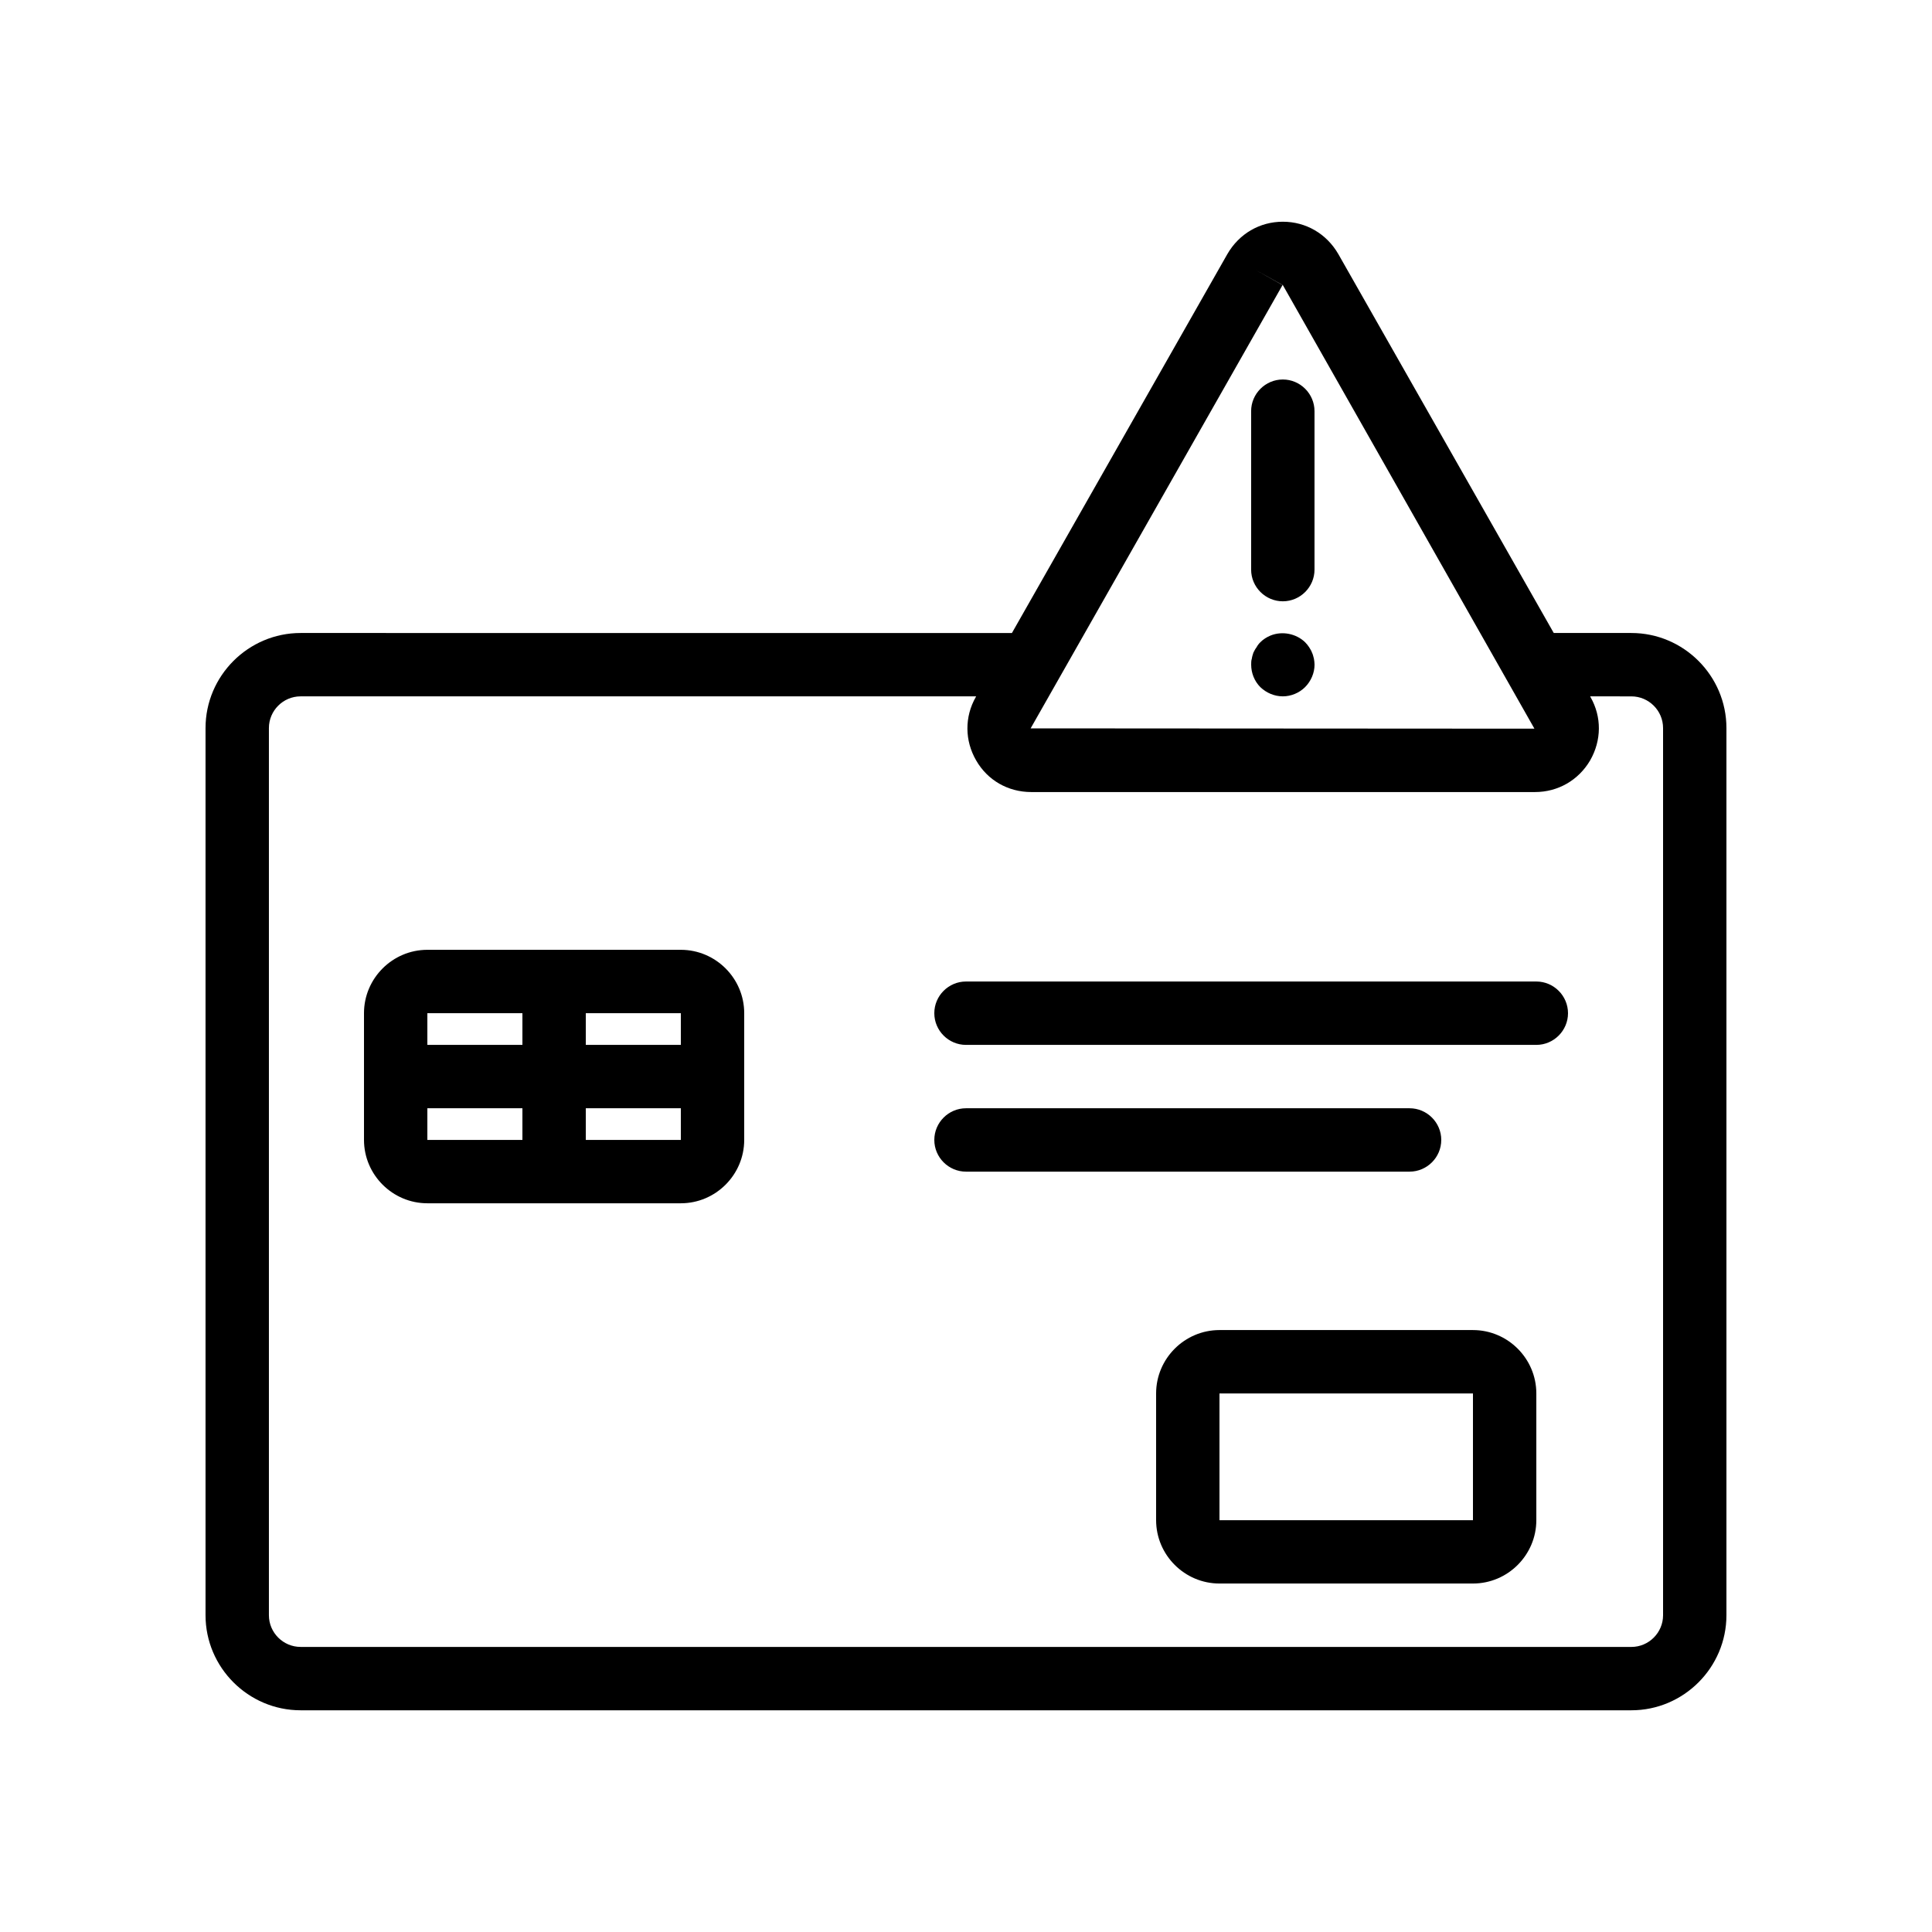 <?xml version="1.0" encoding="UTF-8"?>
<!-- Uploaded to: ICON Repo, www.iconrepo.com, Generator: ICON Repo Mixer Tools -->
<svg fill="#000000" width="800px" height="800px" version="1.1" viewBox="144 144 512 512" xmlns="http://www.w3.org/2000/svg">
 <g>
  <path d="m576.33 311.75h-20.57l-57.098-100.43c-3.109-5.371-8.566-8.562-14.699-8.562-6.129 0-11.586 3.191-14.695 8.566l-57.098 100.43-188.51-0.004c-13.855 0-25.191 11.336-25.191 25.191v235.11c0 13.855 11.336 25.191 25.191 25.191h352.67c13.855 0 25.191-11.336 25.191-25.191v-235.11c0-13.855-11.336-25.191-25.191-25.191zm-92.449-92.195-7.305-4.113 7.391 4.113 66.672 117.55-133.51-0.082zm100.85 352.5c0 4.617-3.777 8.398-8.398 8.398l-352.67-0.004c-4.617 0-8.398-3.777-8.398-8.398v-235.11c0-4.617 3.777-8.398 8.398-8.398h179.02l-0.082 0.168c-3.023 5.289-2.938 11.586 0.082 16.793 3.023 5.289 8.48 8.398 14.609 8.398h133.51c6.047 0 11.504-3.106 14.609-8.398 3.023-5.289 3.106-11.504 0.082-16.793l-0.082-0.168 10.922 0.004c4.617 0 8.398 3.777 8.398 8.398z"/>
  <path d="m534.35 496.48h-67.176c-9.238 0-16.793 7.559-16.793 16.793v33.586c0 9.238 7.559 16.793 16.793 16.793h67.176c9.238 0 16.793-7.559 16.793-16.793v-33.586c0-9.234-7.555-16.793-16.793-16.793zm-67.176 50.383v-33.586h67.176v33.586z"/>
  <path d="m324.43 395.71h-67.176c-9.238 0-16.793 7.559-16.793 16.793v33.586c0 9.238 7.559 16.793 16.793 16.793h67.176c9.238 0 16.793-7.559 16.793-16.793v-33.586c0.004-9.234-7.555-16.793-16.793-16.793zm-25.188 16.797h25.191v8.398h-25.191zm-16.797 33.586h-25.191v-8.398h25.191zm0-25.191h-25.191v-8.398h25.191zm16.797 25.191v-8.398h25.191v8.398z"/>
  <path d="m551.14 404.11h-151.14c-4.617 0-8.398 3.777-8.398 8.398 0 4.617 3.777 8.398 8.398 8.398h151.14c4.617 0 8.398-3.777 8.398-8.398-0.004-4.621-3.785-8.398-8.402-8.398z"/>
  <path d="m525.95 446.1c0-4.617-3.777-8.398-8.398-8.398h-117.55c-4.617 0-8.398 3.777-8.398 8.398 0 4.617 3.777 8.398 8.398 8.398h117.55c4.617-0.004 8.395-3.781 8.395-8.398z"/>
  <path d="m483.96 303.35c4.617 0 8.398-3.777 8.398-8.398v-41.984c0-4.617-3.777-8.398-8.398-8.398-4.617 0-8.398 3.777-8.398 8.398v41.984c0.004 4.621 3.781 8.398 8.398 8.398z"/>
  <path d="m492.2 318.55c-0.168-0.586-0.25-1.09-0.504-1.594-0.168-0.504-0.504-1.008-0.754-1.426-0.336-0.504-0.672-0.922-1.09-1.344-2.352-2.266-6.047-3.023-9.152-1.762-1.008 0.418-1.93 1.008-2.688 1.762-0.418 0.418-0.754 0.84-1.008 1.344-0.336 0.418-0.586 0.922-0.84 1.426-0.168 0.504-0.336 1.008-0.418 1.594-0.172 0.504-0.172 1.09-0.172 1.594 0 2.184 0.84 4.367 2.434 5.961 1.594 1.512 3.695 2.434 5.961 2.434 2.184 0 4.367-0.922 5.879-2.434 1.594-1.594 2.519-3.777 2.519-5.961 0-0.504-0.082-1.09-0.168-1.594z"/>
 </g>
</svg>